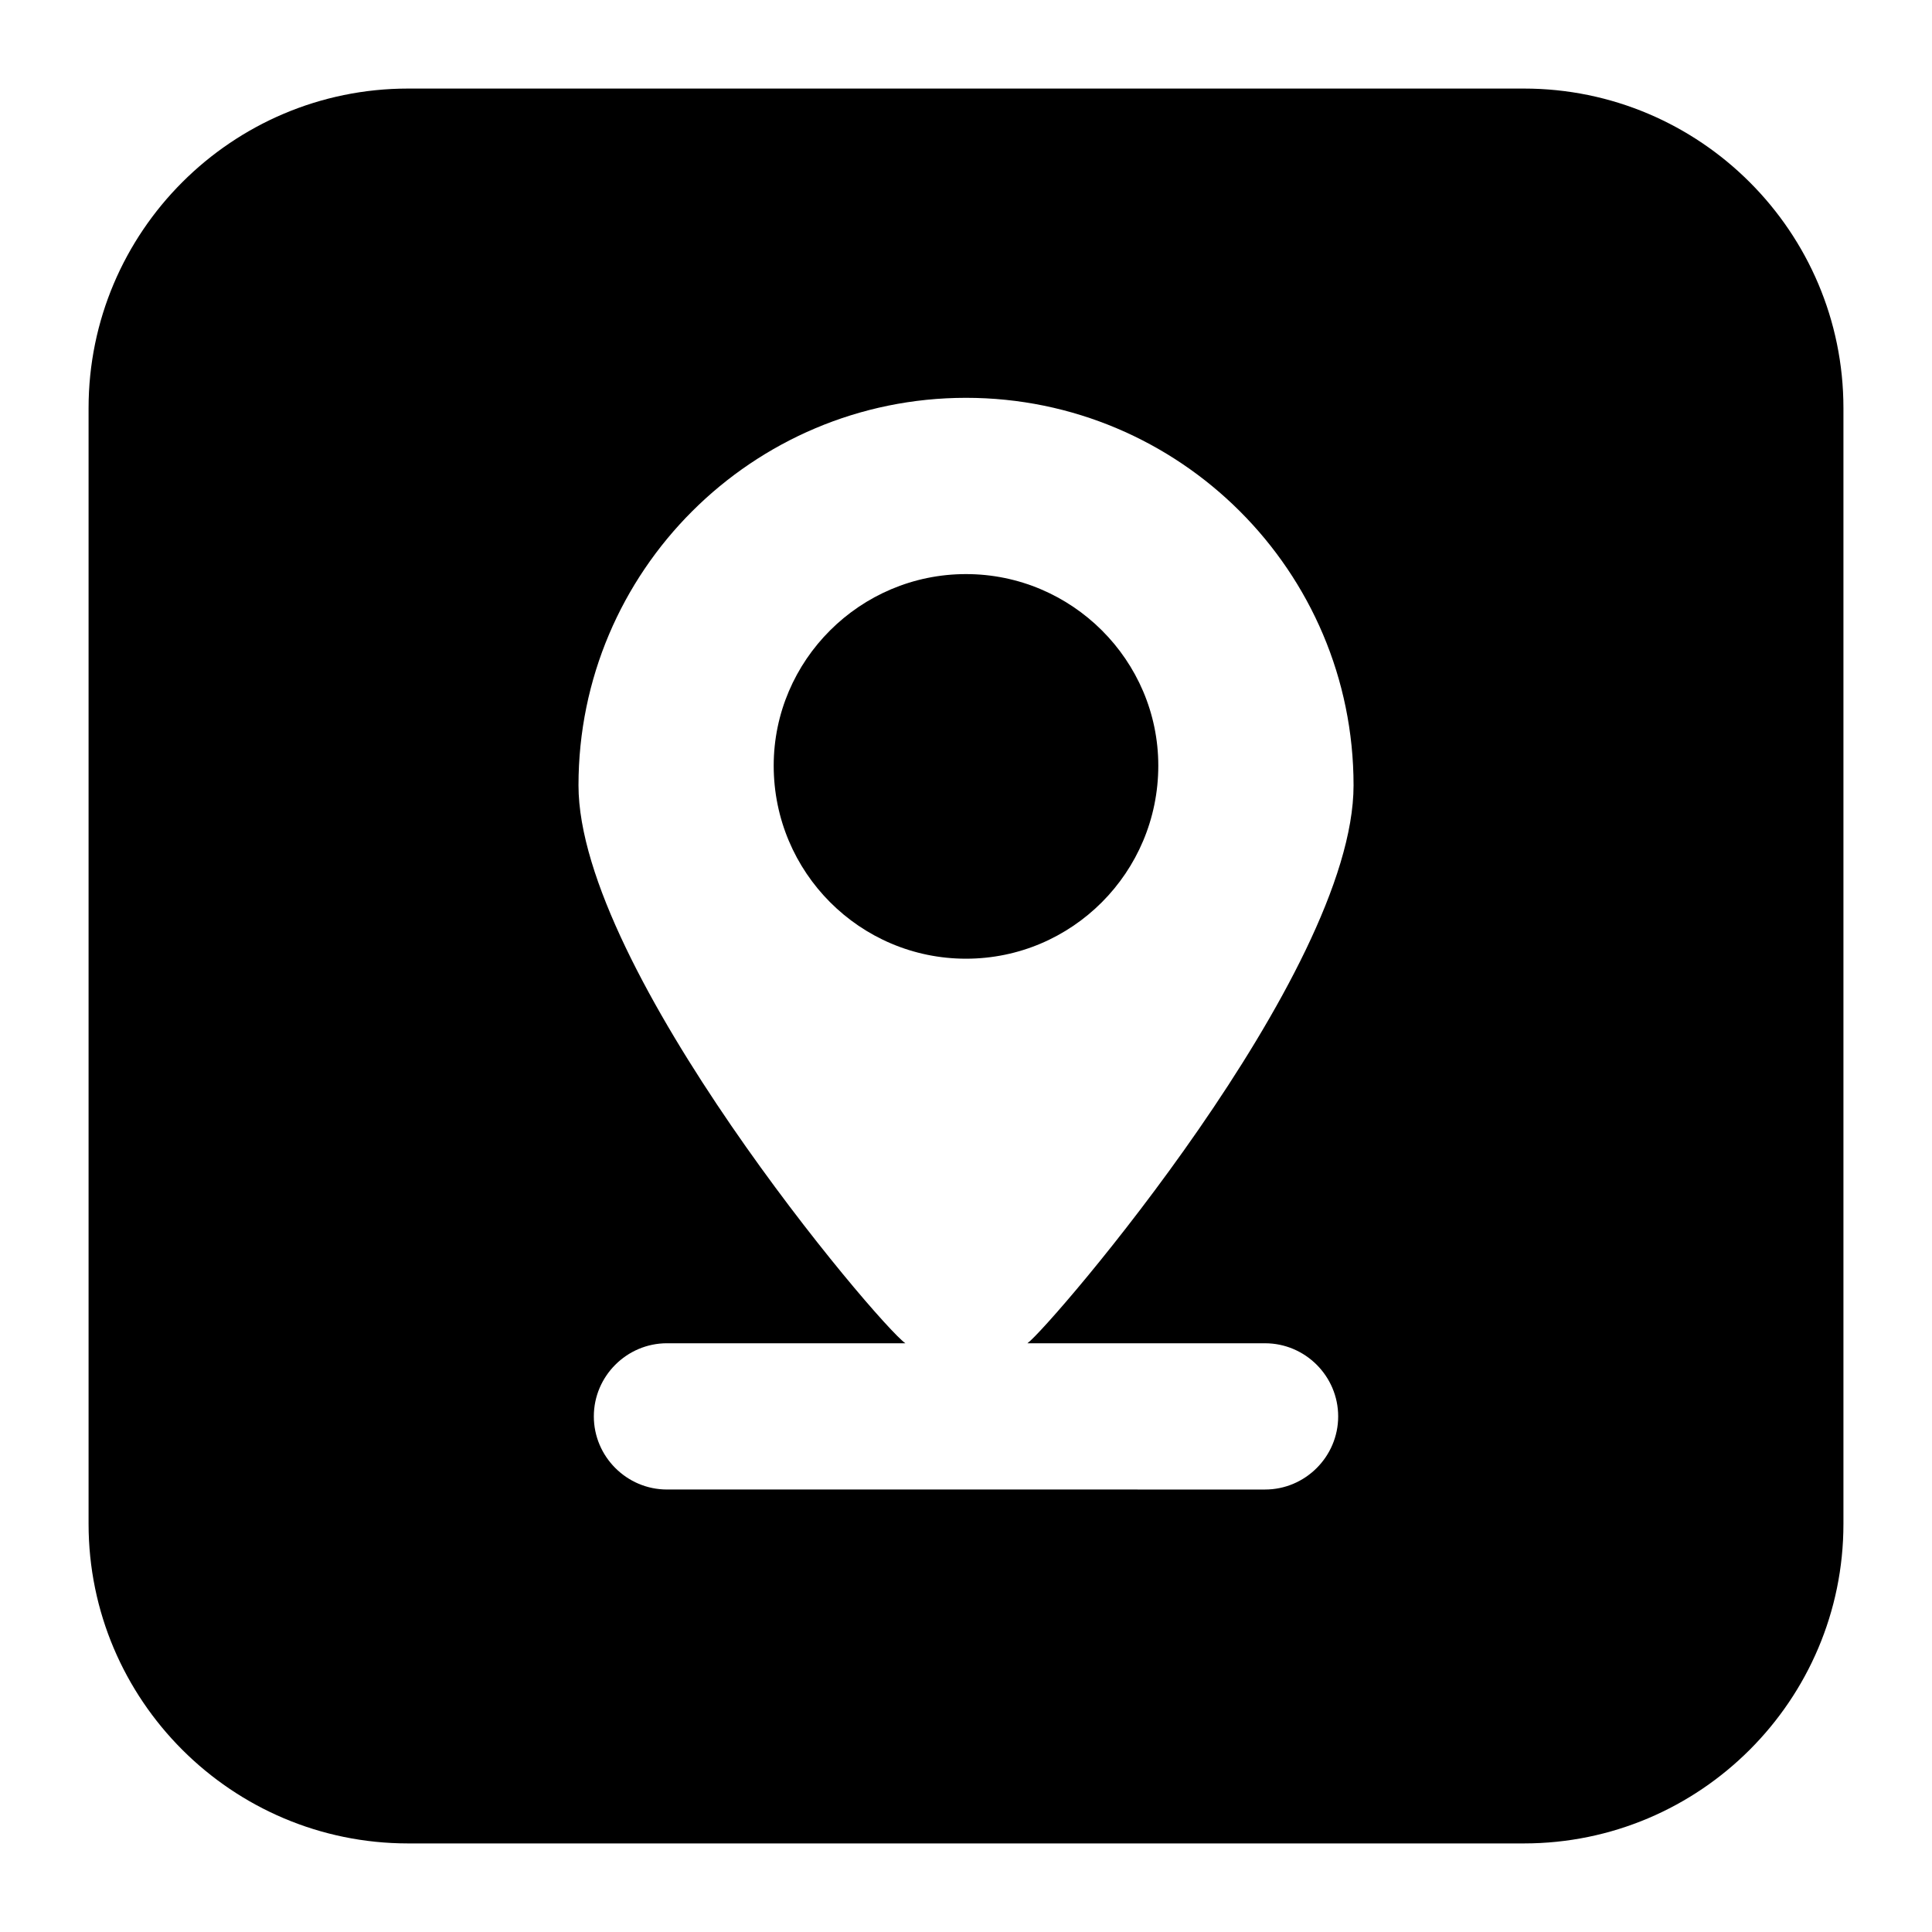 <?xml version="1.0" encoding="UTF-8"?>
<!-- Uploaded to: SVG Repo, www.svgrepo.com, Generator: SVG Repo Mixer Tools -->
<svg fill="#000000" width="800px" height="800px" version="1.1" viewBox="144 144 512 512" xmlns="http://www.w3.org/2000/svg">
 <g>
  <path d="m547.85 167.47h-295.7c-46.699 0-84.676 37.977-84.676 84.676v295.7c0 46.699 37.977 84.68 84.676 84.68h295.7c46.699 0 84.68-37.98 84.68-84.68v-295.7c0-46.699-37.98-84.676-84.68-84.676zm-68.598 332.51c10.656 0 19.379 8.719 19.379 19.379 0 10.66-8.719 19.379-19.379 19.379l-158.5-0.004c-10.656 0-19.379-8.719-19.379-19.379 0-10.656 8.719-19.379 19.379-19.379h63.172c-7.453-5.32-86.617-99.066-86.617-147.85 0-56.777 46.117-102.7 102.7-102.7s102.7 45.926 102.7 102.7c0 50.035-80.586 143.68-86.422 147.85z"/>
  <path d="m450.96 346.91c0-27.902-22.867-50.77-50.961-50.77-28.098 0-50.961 22.863-50.961 50.77 0 28.289 22.863 51.156 50.961 51.156 28.094 0 50.961-22.867 50.961-51.156z"/>
 </g>
</svg>